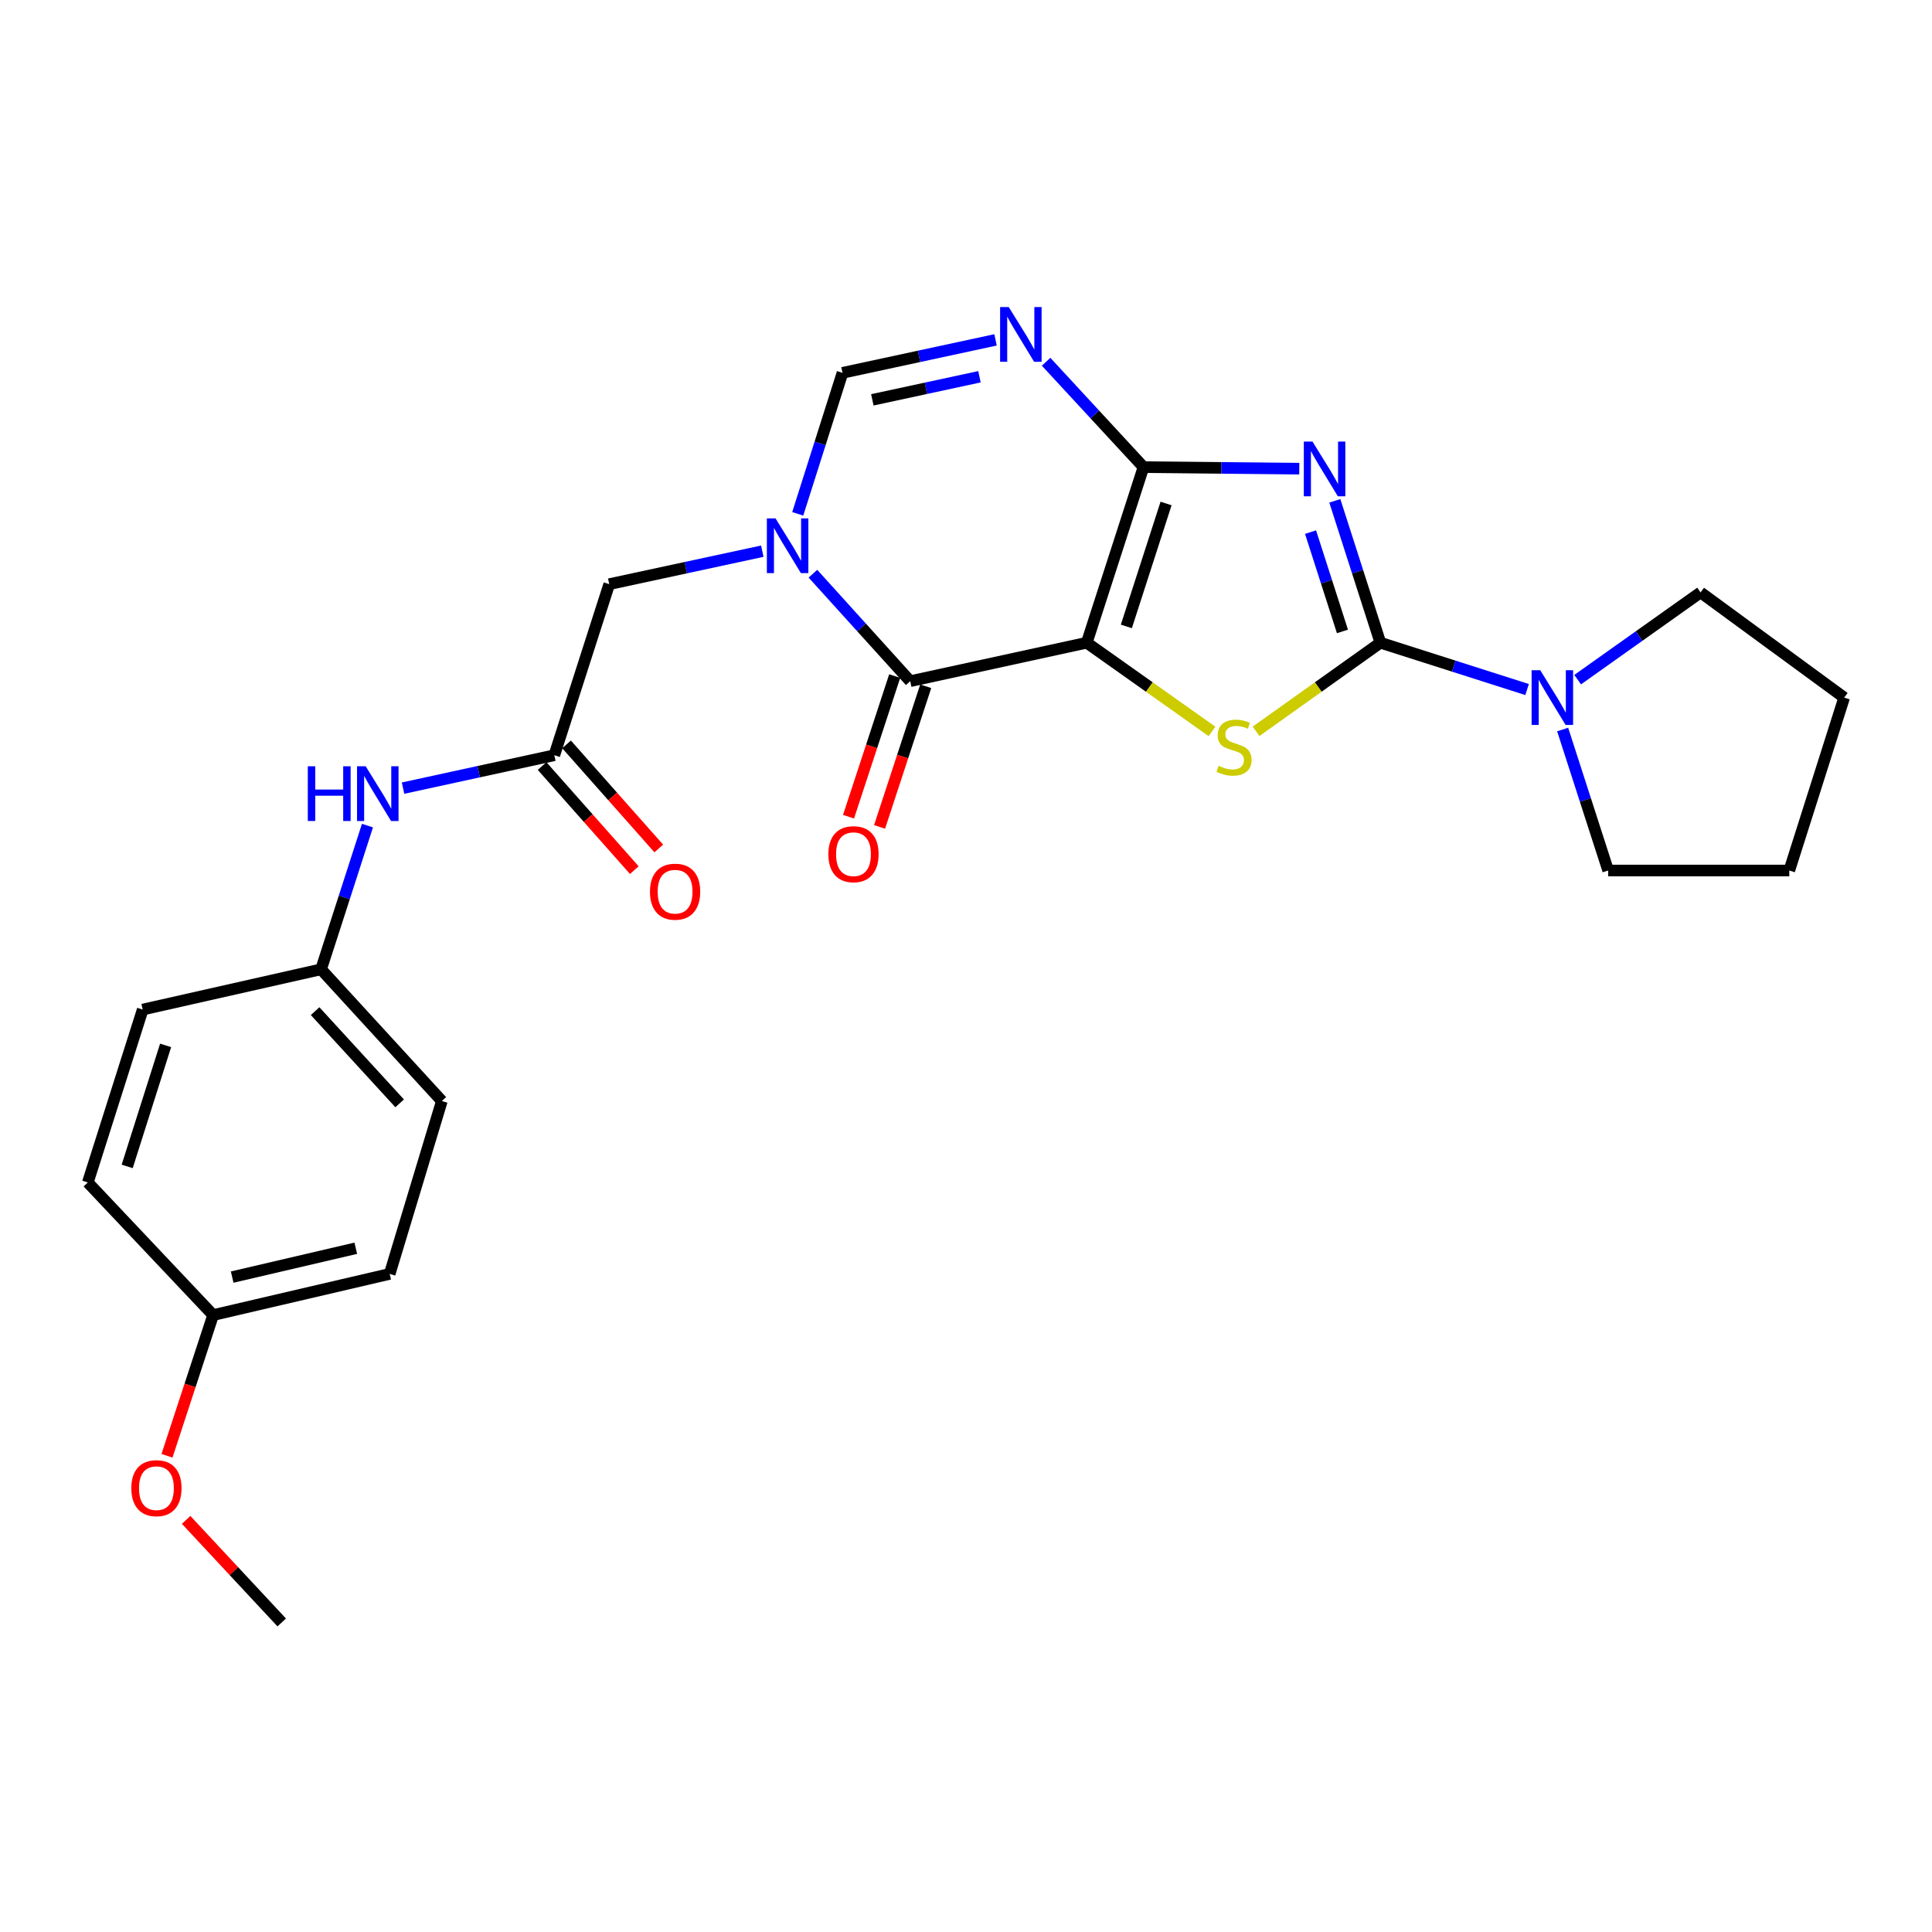 <?xml version='1.0' encoding='iso-8859-1'?>
<svg version='1.1' baseProfile='full'
              xmlns='http://www.w3.org/2000/svg'
                      xmlns:rdkit='http://www.rdkit.org/xml'
                      xmlns:xlink='http://www.w3.org/1999/xlink'
                  xml:space='preserve'
width='1000px' height='1000px' viewBox='0 0 1000 1000'>
<!-- END OF HEADER -->
<rect style='opacity:1.0;fill:#FFFFFF;stroke:none' width='1000' height='1000' x='0' y='0'> </rect>
<path class='bond-0' d='M 562.504,332.668 L 591.864,241.772' style='fill:none;fill-rule:evenodd;stroke:#000000;stroke-width:6px;stroke-linecap:butt;stroke-linejoin:miter;stroke-opacity:1' />
<path class='bond-0' d='M 583.001,324.231 L 603.552,260.604' style='fill:none;fill-rule:evenodd;stroke:#000000;stroke-width:6px;stroke-linecap:butt;stroke-linejoin:miter;stroke-opacity:1' />
<path class='bond-3' d='M 562.504,332.668 L 594.912,355.621' style='fill:none;fill-rule:evenodd;stroke:#000000;stroke-width:6px;stroke-linecap:butt;stroke-linejoin:miter;stroke-opacity:1' />
<path class='bond-3' d='M 594.912,355.621 L 627.32,378.575' style='fill:none;fill-rule:evenodd;stroke:#CCCC00;stroke-width:6px;stroke-linecap:butt;stroke-linejoin:miter;stroke-opacity:1' />
<path class='bond-4' d='M 562.504,332.668 L 471.12,352.576' style='fill:none;fill-rule:evenodd;stroke:#000000;stroke-width:6px;stroke-linecap:butt;stroke-linejoin:miter;stroke-opacity:1' />
<path class='bond-1' d='M 591.864,241.772 L 632.188,242.176' style='fill:none;fill-rule:evenodd;stroke:#000000;stroke-width:6px;stroke-linecap:butt;stroke-linejoin:miter;stroke-opacity:1' />
<path class='bond-1' d='M 632.188,242.176 L 672.513,242.58' style='fill:none;fill-rule:evenodd;stroke:#0000FF;stroke-width:6px;stroke-linecap:butt;stroke-linejoin:miter;stroke-opacity:1' />
<path class='bond-6' d='M 591.864,241.772 L 566.666,214.509' style='fill:none;fill-rule:evenodd;stroke:#000000;stroke-width:6px;stroke-linecap:butt;stroke-linejoin:miter;stroke-opacity:1' />
<path class='bond-6' d='M 566.666,214.509 L 541.469,187.245' style='fill:none;fill-rule:evenodd;stroke:#0000FF;stroke-width:6px;stroke-linecap:butt;stroke-linejoin:miter;stroke-opacity:1' />
<path class='bond-26' d='M 690.903,259.233 L 702.695,295.951' style='fill:none;fill-rule:evenodd;stroke:#0000FF;stroke-width:6px;stroke-linecap:butt;stroke-linejoin:miter;stroke-opacity:1' />
<path class='bond-26' d='M 702.695,295.951 L 714.486,332.668' style='fill:none;fill-rule:evenodd;stroke:#000000;stroke-width:6px;stroke-linecap:butt;stroke-linejoin:miter;stroke-opacity:1' />
<path class='bond-26' d='M 678.339,275.419 L 686.594,301.121' style='fill:none;fill-rule:evenodd;stroke:#0000FF;stroke-width:6px;stroke-linecap:butt;stroke-linejoin:miter;stroke-opacity:1' />
<path class='bond-26' d='M 686.594,301.121 L 694.848,326.823' style='fill:none;fill-rule:evenodd;stroke:#000000;stroke-width:6px;stroke-linecap:butt;stroke-linejoin:miter;stroke-opacity:1' />
<path class='bond-2' d='M 714.486,332.668 L 682.313,355.599' style='fill:none;fill-rule:evenodd;stroke:#000000;stroke-width:6px;stroke-linecap:butt;stroke-linejoin:miter;stroke-opacity:1' />
<path class='bond-2' d='M 682.313,355.599 L 650.141,378.531' style='fill:none;fill-rule:evenodd;stroke:#CCCC00;stroke-width:6px;stroke-linecap:butt;stroke-linejoin:miter;stroke-opacity:1' />
<path class='bond-8' d='M 714.486,332.668 L 752.452,344.786' style='fill:none;fill-rule:evenodd;stroke:#000000;stroke-width:6px;stroke-linecap:butt;stroke-linejoin:miter;stroke-opacity:1' />
<path class='bond-8' d='M 752.452,344.786 L 790.418,356.904' style='fill:none;fill-rule:evenodd;stroke:#0000FF;stroke-width:6px;stroke-linecap:butt;stroke-linejoin:miter;stroke-opacity:1' />
<path class='bond-5' d='M 471.12,352.576 L 445.945,324.762' style='fill:none;fill-rule:evenodd;stroke:#000000;stroke-width:6px;stroke-linecap:butt;stroke-linejoin:miter;stroke-opacity:1' />
<path class='bond-5' d='M 445.945,324.762 L 420.771,296.948' style='fill:none;fill-rule:evenodd;stroke:#0000FF;stroke-width:6px;stroke-linecap:butt;stroke-linejoin:miter;stroke-opacity:1' />
<path class='bond-12' d='M 463.086,349.939 L 451.142,386.336' style='fill:none;fill-rule:evenodd;stroke:#000000;stroke-width:6px;stroke-linecap:butt;stroke-linejoin:miter;stroke-opacity:1' />
<path class='bond-12' d='M 451.142,386.336 L 439.199,422.733' style='fill:none;fill-rule:evenodd;stroke:#FF0000;stroke-width:6px;stroke-linecap:butt;stroke-linejoin:miter;stroke-opacity:1' />
<path class='bond-12' d='M 479.154,355.212 L 467.21,391.609' style='fill:none;fill-rule:evenodd;stroke:#000000;stroke-width:6px;stroke-linecap:butt;stroke-linejoin:miter;stroke-opacity:1' />
<path class='bond-12' d='M 467.21,391.609 L 455.266,428.006' style='fill:none;fill-rule:evenodd;stroke:#FF0000;stroke-width:6px;stroke-linecap:butt;stroke-linejoin:miter;stroke-opacity:1' />
<path class='bond-7' d='M 412.907,265.963 L 424.492,229.474' style='fill:none;fill-rule:evenodd;stroke:#0000FF;stroke-width:6px;stroke-linecap:butt;stroke-linejoin:miter;stroke-opacity:1' />
<path class='bond-7' d='M 424.492,229.474 L 436.077,192.984' style='fill:none;fill-rule:evenodd;stroke:#000000;stroke-width:6px;stroke-linecap:butt;stroke-linejoin:miter;stroke-opacity:1' />
<path class='bond-10' d='M 394.566,285.293 L 354.954,293.826' style='fill:none;fill-rule:evenodd;stroke:#0000FF;stroke-width:6px;stroke-linecap:butt;stroke-linejoin:miter;stroke-opacity:1' />
<path class='bond-10' d='M 354.954,293.826 L 315.343,302.36' style='fill:none;fill-rule:evenodd;stroke:#000000;stroke-width:6px;stroke-linecap:butt;stroke-linejoin:miter;stroke-opacity:1' />
<path class='bond-27' d='M 515.291,175.917 L 475.684,184.451' style='fill:none;fill-rule:evenodd;stroke:#0000FF;stroke-width:6px;stroke-linecap:butt;stroke-linejoin:miter;stroke-opacity:1' />
<path class='bond-27' d='M 475.684,184.451 L 436.077,192.984' style='fill:none;fill-rule:evenodd;stroke:#000000;stroke-width:6px;stroke-linecap:butt;stroke-linejoin:miter;stroke-opacity:1' />
<path class='bond-27' d='M 506.97,195.009 L 479.245,200.982' style='fill:none;fill-rule:evenodd;stroke:#0000FF;stroke-width:6px;stroke-linecap:butt;stroke-linejoin:miter;stroke-opacity:1' />
<path class='bond-27' d='M 479.245,200.982 L 451.521,206.956' style='fill:none;fill-rule:evenodd;stroke:#000000;stroke-width:6px;stroke-linecap:butt;stroke-linejoin:miter;stroke-opacity:1' />
<path class='bond-20' d='M 808.824,377.589 L 820.603,414.082' style='fill:none;fill-rule:evenodd;stroke:#0000FF;stroke-width:6px;stroke-linecap:butt;stroke-linejoin:miter;stroke-opacity:1' />
<path class='bond-20' d='M 820.603,414.082 L 832.383,450.574' style='fill:none;fill-rule:evenodd;stroke:#000000;stroke-width:6px;stroke-linecap:butt;stroke-linejoin:miter;stroke-opacity:1' />
<path class='bond-21' d='M 816.586,351.786 L 848.399,329.205' style='fill:none;fill-rule:evenodd;stroke:#0000FF;stroke-width:6px;stroke-linecap:butt;stroke-linejoin:miter;stroke-opacity:1' />
<path class='bond-21' d='M 848.399,329.205 L 880.213,306.625' style='fill:none;fill-rule:evenodd;stroke:#000000;stroke-width:6px;stroke-linecap:butt;stroke-linejoin:miter;stroke-opacity:1' />
<path class='bond-9' d='M 286.914,390.898 L 315.343,302.36' style='fill:none;fill-rule:evenodd;stroke:#000000;stroke-width:6px;stroke-linecap:butt;stroke-linejoin:miter;stroke-opacity:1' />
<path class='bond-11' d='M 286.914,390.898 L 247.765,399.419' style='fill:none;fill-rule:evenodd;stroke:#000000;stroke-width:6px;stroke-linecap:butt;stroke-linejoin:miter;stroke-opacity:1' />
<path class='bond-11' d='M 247.765,399.419 L 208.616,407.94' style='fill:none;fill-rule:evenodd;stroke:#0000FF;stroke-width:6px;stroke-linecap:butt;stroke-linejoin:miter;stroke-opacity:1' />
<path class='bond-13' d='M 280.585,396.505 L 304.454,423.444' style='fill:none;fill-rule:evenodd;stroke:#000000;stroke-width:6px;stroke-linecap:butt;stroke-linejoin:miter;stroke-opacity:1' />
<path class='bond-13' d='M 304.454,423.444 L 328.323,450.384' style='fill:none;fill-rule:evenodd;stroke:#FF0000;stroke-width:6px;stroke-linecap:butt;stroke-linejoin:miter;stroke-opacity:1' />
<path class='bond-13' d='M 293.242,385.29 L 317.111,412.23' style='fill:none;fill-rule:evenodd;stroke:#000000;stroke-width:6px;stroke-linecap:butt;stroke-linejoin:miter;stroke-opacity:1' />
<path class='bond-13' d='M 317.111,412.23 L 340.98,439.169' style='fill:none;fill-rule:evenodd;stroke:#FF0000;stroke-width:6px;stroke-linecap:butt;stroke-linejoin:miter;stroke-opacity:1' />
<path class='bond-14' d='M 190.197,427.335 L 178.193,464.523' style='fill:none;fill-rule:evenodd;stroke:#0000FF;stroke-width:6px;stroke-linecap:butt;stroke-linejoin:miter;stroke-opacity:1' />
<path class='bond-14' d='M 178.193,464.523 L 166.189,501.711' style='fill:none;fill-rule:evenodd;stroke:#000000;stroke-width:6px;stroke-linecap:butt;stroke-linejoin:miter;stroke-opacity:1' />
<path class='bond-16' d='M 166.189,501.711 L 73.865,522.549' style='fill:none;fill-rule:evenodd;stroke:#000000;stroke-width:6px;stroke-linecap:butt;stroke-linejoin:miter;stroke-opacity:1' />
<path class='bond-17' d='M 166.189,501.711 L 228.703,569.89' style='fill:none;fill-rule:evenodd;stroke:#000000;stroke-width:6px;stroke-linecap:butt;stroke-linejoin:miter;stroke-opacity:1' />
<path class='bond-17' d='M 163.101,523.366 L 206.861,571.092' style='fill:none;fill-rule:evenodd;stroke:#000000;stroke-width:6px;stroke-linecap:butt;stroke-linejoin:miter;stroke-opacity:1' />
<path class='bond-15' d='M 110.308,680.684 L 201.702,659.367' style='fill:none;fill-rule:evenodd;stroke:#000000;stroke-width:6px;stroke-linecap:butt;stroke-linejoin:miter;stroke-opacity:1' />
<path class='bond-15' d='M 120.176,661.018 L 184.151,646.096' style='fill:none;fill-rule:evenodd;stroke:#000000;stroke-width:6px;stroke-linecap:butt;stroke-linejoin:miter;stroke-opacity:1' />
<path class='bond-22' d='M 110.308,680.684 L 98.371,717.099' style='fill:none;fill-rule:evenodd;stroke:#000000;stroke-width:6px;stroke-linecap:butt;stroke-linejoin:miter;stroke-opacity:1' />
<path class='bond-22' d='M 98.371,717.099 L 86.433,753.515' style='fill:none;fill-rule:evenodd;stroke:#FF0000;stroke-width:6px;stroke-linecap:butt;stroke-linejoin:miter;stroke-opacity:1' />
<path class='bond-29' d='M 110.308,680.684 L 45.455,612.035' style='fill:none;fill-rule:evenodd;stroke:#000000;stroke-width:6px;stroke-linecap:butt;stroke-linejoin:miter;stroke-opacity:1' />
<path class='bond-19' d='M 73.865,522.549 L 45.455,612.035' style='fill:none;fill-rule:evenodd;stroke:#000000;stroke-width:6px;stroke-linecap:butt;stroke-linejoin:miter;stroke-opacity:1' />
<path class='bond-19' d='M 85.721,541.089 L 65.834,603.73' style='fill:none;fill-rule:evenodd;stroke:#000000;stroke-width:6px;stroke-linecap:butt;stroke-linejoin:miter;stroke-opacity:1' />
<path class='bond-18' d='M 228.703,569.89 L 201.702,659.367' style='fill:none;fill-rule:evenodd;stroke:#000000;stroke-width:6px;stroke-linecap:butt;stroke-linejoin:miter;stroke-opacity:1' />
<path class='bond-25' d='M 832.383,450.574 L 926.135,450.574' style='fill:none;fill-rule:evenodd;stroke:#000000;stroke-width:6px;stroke-linecap:butt;stroke-linejoin:miter;stroke-opacity:1' />
<path class='bond-24' d='M 880.213,306.625 L 954.545,361.078' style='fill:none;fill-rule:evenodd;stroke:#000000;stroke-width:6px;stroke-linecap:butt;stroke-linejoin:miter;stroke-opacity:1' />
<path class='bond-23' d='M 96.346,786.69 L 121.083,813.234' style='fill:none;fill-rule:evenodd;stroke:#FF0000;stroke-width:6px;stroke-linecap:butt;stroke-linejoin:miter;stroke-opacity:1' />
<path class='bond-23' d='M 121.083,813.234 L 145.821,839.778' style='fill:none;fill-rule:evenodd;stroke:#000000;stroke-width:6px;stroke-linecap:butt;stroke-linejoin:miter;stroke-opacity:1' />
<path class='bond-28' d='M 954.545,361.078 L 926.135,450.574' style='fill:none;fill-rule:evenodd;stroke:#000000;stroke-width:6px;stroke-linecap:butt;stroke-linejoin:miter;stroke-opacity:1' />
<path  class='atom-2' d='M 679.337 228.551
L 688.617 243.551
Q 689.537 245.031, 691.017 247.711
Q 692.497 250.391, 692.577 250.551
L 692.577 228.551
L 696.337 228.551
L 696.337 256.871
L 692.457 256.871
L 682.497 240.471
Q 681.337 238.551, 680.097 236.351
Q 678.897 234.151, 678.537 233.471
L 678.537 256.871
L 674.857 256.871
L 674.857 228.551
L 679.337 228.551
' fill='#0000FF'/>
<path  class='atom-4' d='M 630.735 396.38
Q 631.055 396.5, 632.375 397.06
Q 633.695 397.62, 635.135 397.98
Q 636.615 398.3, 638.055 398.3
Q 640.735 398.3, 642.295 397.02
Q 643.855 395.7, 643.855 393.42
Q 643.855 391.86, 643.055 390.9
Q 642.295 389.94, 641.095 389.42
Q 639.895 388.9, 637.895 388.3
Q 635.375 387.54, 633.855 386.82
Q 632.375 386.1, 631.295 384.58
Q 630.255 383.06, 630.255 380.5
Q 630.255 376.94, 632.655 374.74
Q 635.095 372.54, 639.895 372.54
Q 643.175 372.54, 646.895 374.1
L 645.975 377.18
Q 642.575 375.78, 640.015 375.78
Q 637.255 375.78, 635.735 376.94
Q 634.215 378.06, 634.255 380.02
Q 634.255 381.54, 635.015 382.46
Q 635.815 383.38, 636.935 383.9
Q 638.095 384.42, 640.015 385.02
Q 642.575 385.82, 644.095 386.62
Q 645.615 387.42, 646.695 389.06
Q 647.815 390.66, 647.815 393.42
Q 647.815 397.34, 645.175 399.46
Q 642.575 401.54, 638.215 401.54
Q 635.695 401.54, 633.775 400.98
Q 631.895 400.46, 629.655 399.54
L 630.735 396.38
' fill='#CCCC00'/>
<path  class='atom-6' d='M 401.407 268.311
L 410.687 283.311
Q 411.607 284.791, 413.087 287.471
Q 414.567 290.151, 414.647 290.311
L 414.647 268.311
L 418.407 268.311
L 418.407 296.631
L 414.527 296.631
L 404.567 280.231
Q 403.407 278.311, 402.167 276.111
Q 400.967 273.911, 400.607 273.231
L 400.607 296.631
L 396.927 296.631
L 396.927 268.311
L 401.407 268.311
' fill='#0000FF'/>
<path  class='atom-7' d='M 522.131 158.935
L 531.411 173.935
Q 532.331 175.415, 533.811 178.095
Q 535.291 180.775, 535.371 180.935
L 535.371 158.935
L 539.131 158.935
L 539.131 187.255
L 535.251 187.255
L 525.291 170.855
Q 524.131 168.935, 522.891 166.735
Q 521.691 164.535, 521.331 163.855
L 521.331 187.255
L 517.651 187.255
L 517.651 158.935
L 522.131 158.935
' fill='#0000FF'/>
<path  class='atom-9' d='M 797.234 346.918
L 806.514 361.918
Q 807.434 363.398, 808.914 366.078
Q 810.394 368.758, 810.474 368.918
L 810.474 346.918
L 814.234 346.918
L 814.234 375.238
L 810.354 375.238
L 800.394 358.838
Q 799.234 356.918, 797.994 354.718
Q 796.794 352.518, 796.434 351.838
L 796.434 375.238
L 792.754 375.238
L 792.754 346.918
L 797.234 346.918
' fill='#0000FF'/>
<path  class='atom-12' d='M 159.319 396.627
L 163.159 396.627
L 163.159 408.667
L 177.639 408.667
L 177.639 396.627
L 181.479 396.627
L 181.479 424.947
L 177.639 424.947
L 177.639 411.867
L 163.159 411.867
L 163.159 424.947
L 159.319 424.947
L 159.319 396.627
' fill='#0000FF'/>
<path  class='atom-12' d='M 189.279 396.627
L 198.559 411.627
Q 199.479 413.107, 200.959 415.787
Q 202.439 418.467, 202.519 418.627
L 202.519 396.627
L 206.279 396.627
L 206.279 424.947
L 202.399 424.947
L 192.439 408.547
Q 191.279 406.627, 190.039 404.427
Q 188.839 402.227, 188.479 401.547
L 188.479 424.947
L 184.799 424.947
L 184.799 396.627
L 189.279 396.627
' fill='#0000FF'/>
<path  class='atom-13' d='M 428.761 442.124
Q 428.761 435.324, 432.121 431.524
Q 435.481 427.724, 441.761 427.724
Q 448.041 427.724, 451.401 431.524
Q 454.761 435.324, 454.761 442.124
Q 454.761 449.004, 451.361 452.924
Q 447.961 456.804, 441.761 456.804
Q 435.521 456.804, 432.121 452.924
Q 428.761 449.044, 428.761 442.124
M 441.761 453.604
Q 446.081 453.604, 448.401 450.724
Q 450.761 447.804, 450.761 442.124
Q 450.761 436.564, 448.401 433.764
Q 446.081 430.924, 441.761 430.924
Q 437.441 430.924, 435.081 433.724
Q 432.761 436.524, 432.761 442.124
Q 432.761 447.844, 435.081 450.724
Q 437.441 453.604, 441.761 453.604
' fill='#FF0000'/>
<path  class='atom-14' d='M 336.427 461.533
Q 336.427 454.733, 339.787 450.933
Q 343.147 447.133, 349.427 447.133
Q 355.707 447.133, 359.067 450.933
Q 362.427 454.733, 362.427 461.533
Q 362.427 468.413, 359.027 472.333
Q 355.627 476.213, 349.427 476.213
Q 343.187 476.213, 339.787 472.333
Q 336.427 468.453, 336.427 461.533
M 349.427 473.013
Q 353.747 473.013, 356.067 470.133
Q 358.427 467.213, 358.427 461.533
Q 358.427 455.973, 356.067 453.173
Q 353.747 450.333, 349.427 450.333
Q 345.107 450.333, 342.747 453.133
Q 340.427 455.933, 340.427 461.533
Q 340.427 467.253, 342.747 470.133
Q 345.107 473.013, 349.427 473.013
' fill='#FF0000'/>
<path  class='atom-23' d='M 67.967 770.27
Q 67.967 763.47, 71.327 759.67
Q 74.687 755.87, 80.967 755.87
Q 87.247 755.87, 90.607 759.67
Q 93.967 763.47, 93.967 770.27
Q 93.967 777.15, 90.567 781.07
Q 87.167 784.95, 80.967 784.95
Q 74.727 784.95, 71.327 781.07
Q 67.967 777.19, 67.967 770.27
M 80.967 781.75
Q 85.287 781.75, 87.607 778.87
Q 89.967 775.95, 89.967 770.27
Q 89.967 764.71, 87.607 761.91
Q 85.287 759.07, 80.967 759.07
Q 76.647 759.07, 74.287 761.87
Q 71.967 764.67, 71.967 770.27
Q 71.967 775.99, 74.287 778.87
Q 76.647 781.75, 80.967 781.75
' fill='#FF0000'/>
</svg>
